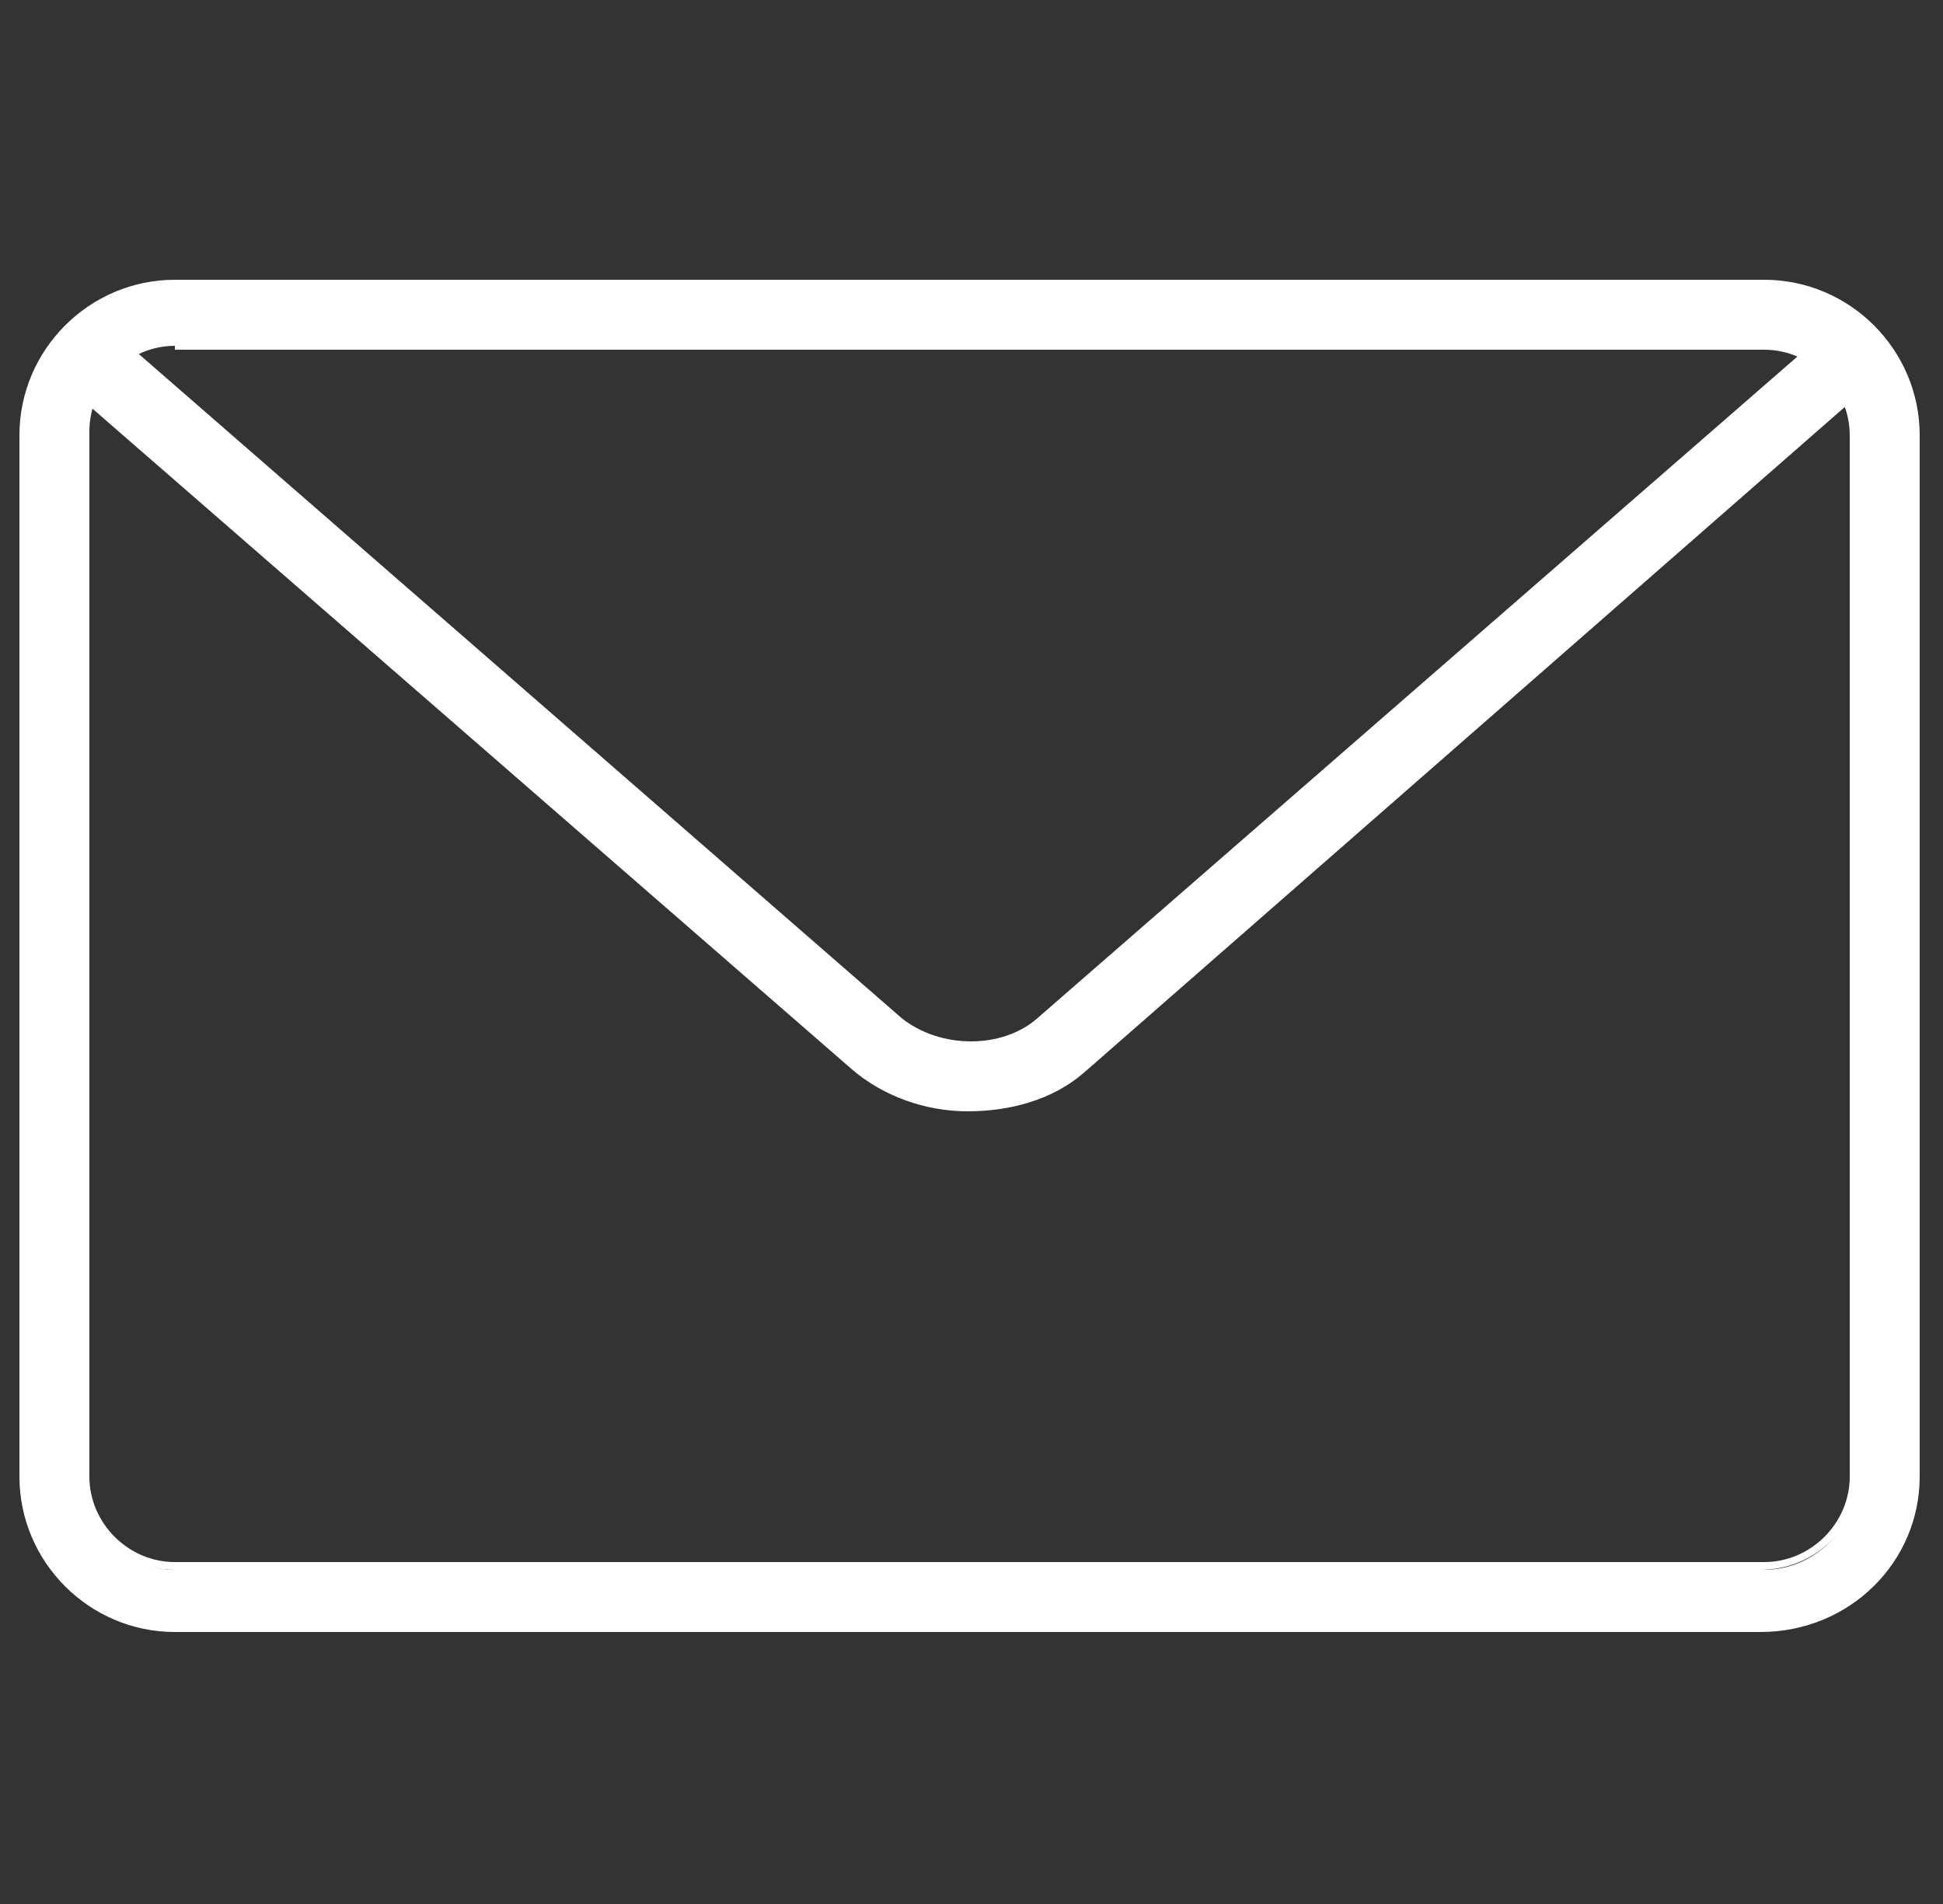 <?xml version="1.0" encoding="utf-8"?>
<!-- Generator: Adobe Illustrator 21.1.0, SVG Export Plug-In . SVG Version: 6.00 Build 0)  -->
<svg version="1.1" id="Layer_1" xmlns="http://www.w3.org/2000/svg" xmlns:xlink="http://www.w3.org/1999/xlink" x="0px" y="0px"
	 viewBox="0 0 50 49" style="enable-background:new 0 0 50 49;" xml:space="preserve">
<rect x="0" y="0" width="50" height="49" fill="#333333" stroke="none"/>
<style type="text/css">
	.st0{fill:#FFFFFF;}
</style>
<g>
	<g>
		<path class="st0" d="M45.3,41.9H4.5c-2.2,0-3.9-1.8-3.9-3.9V11.2c0-2.2,1.8-3.9,3.9-3.9h40.9c2.2,0,3.9,1.8,3.9,3.9V38
			C49.3,40.1,47.5,41.9,45.3,41.9z M4.5,8.8c-1.3,0-2.4,1.1-2.4,2.4V38c0,1.3,1.1,2.4,2.4,2.4h40.9c1.3,0,2.4-1.1,2.4-2.4V11.2
			c0-1.3-1.1-2.4-2.4-2.4H4.5z"/>
		<path class="st0" d="M45.3,42H4.5c-2.2,0-4-1.8-4-4V11.2c0-2.2,1.8-4,4-4h40.9c2.2,0,4,1.8,4,4V38C49.4,40.2,47.6,42,45.3,42z
			 M4.5,7.4c-2.1,0-3.8,1.7-3.8,3.8V38c0,2.1,1.7,3.8,3.8,3.8h40.9c2.1,0,3.8-1.7,3.8-3.8V11.2c0-2.1-1.7-3.8-3.8-3.8H4.5z
			 M45.3,40.4H4.5C3.1,40.4,2,39.3,2,38V11.2c0-1.4,1.1-2.5,2.5-2.5h40.9c1.4,0,2.5,1.1,2.5,2.5V38C47.8,39.3,46.7,40.4,45.3,40.4z
			 M4.5,8.9c-1.2,0-2.2,1-2.2,2.2V38c0,1.2,1,2.2,2.2,2.2h40.9c1.2,0,2.2-1,2.2-2.2V11.2c0-1.2-1-2.2-2.2-2.2H4.5z"/>
	</g>
	<g>
		<path class="st0" d="M24.9,28.5c-1,0-2.1-0.3-2.9-1L2,10C1.6,9.7,1.6,9.2,1.9,8.9C2.2,8.6,2.7,8.5,3,8.8l20.1,17.5
			c1,0.9,2.7,0.9,3.7,0L46.8,8.8c0.3-0.3,0.8-0.3,1.1,0.1c0.3,0.3,0.3,0.8-0.1,1.1L27.8,27.5C27,28.2,26,28.5,24.9,28.5z"/>
		<path class="st0" d="M24.9,28.6c-1.1,0-2.2-0.4-3-1.1L1.9,10.1C1.5,9.7,1.5,9.2,1.8,8.8C2,8.6,2.2,8.5,2.4,8.5
			c0.2,0,0.5,0.1,0.7,0.2l20.1,17.5c1,0.8,2.6,0.8,3.5,0L46.8,8.7c0.2-0.2,0.4-0.2,0.6-0.2c0.2,0,0.5,0.1,0.6,0.3
			c0.2,0.2,0.2,0.4,0.2,0.7c0,0.2-0.1,0.5-0.3,0.6L27.9,27.6C27.1,28.3,26,28.6,24.9,28.6z M2.5,8.7C2.5,8.7,2.5,8.7,2.5,8.7
			C2.3,8.7,2.1,8.8,2,9C1.7,9.2,1.8,9.7,2,9.9l20.1,17.5c0.7,0.7,1.7,1,2.8,1c1.1,0,2.1-0.4,2.8-1L47.8,9.9C47.9,9.8,48,9.6,48,9.4
			c0-0.2,0-0.3-0.2-0.5c-0.1-0.1-0.3-0.2-0.5-0.2c-0.2,0-0.3,0-0.5,0.2L26.8,26.4c-1,0.9-2.8,0.9-3.9,0L2.9,8.9
			C2.8,8.8,2.6,8.7,2.5,8.7z"/>
	</g>
</g>
</svg>
